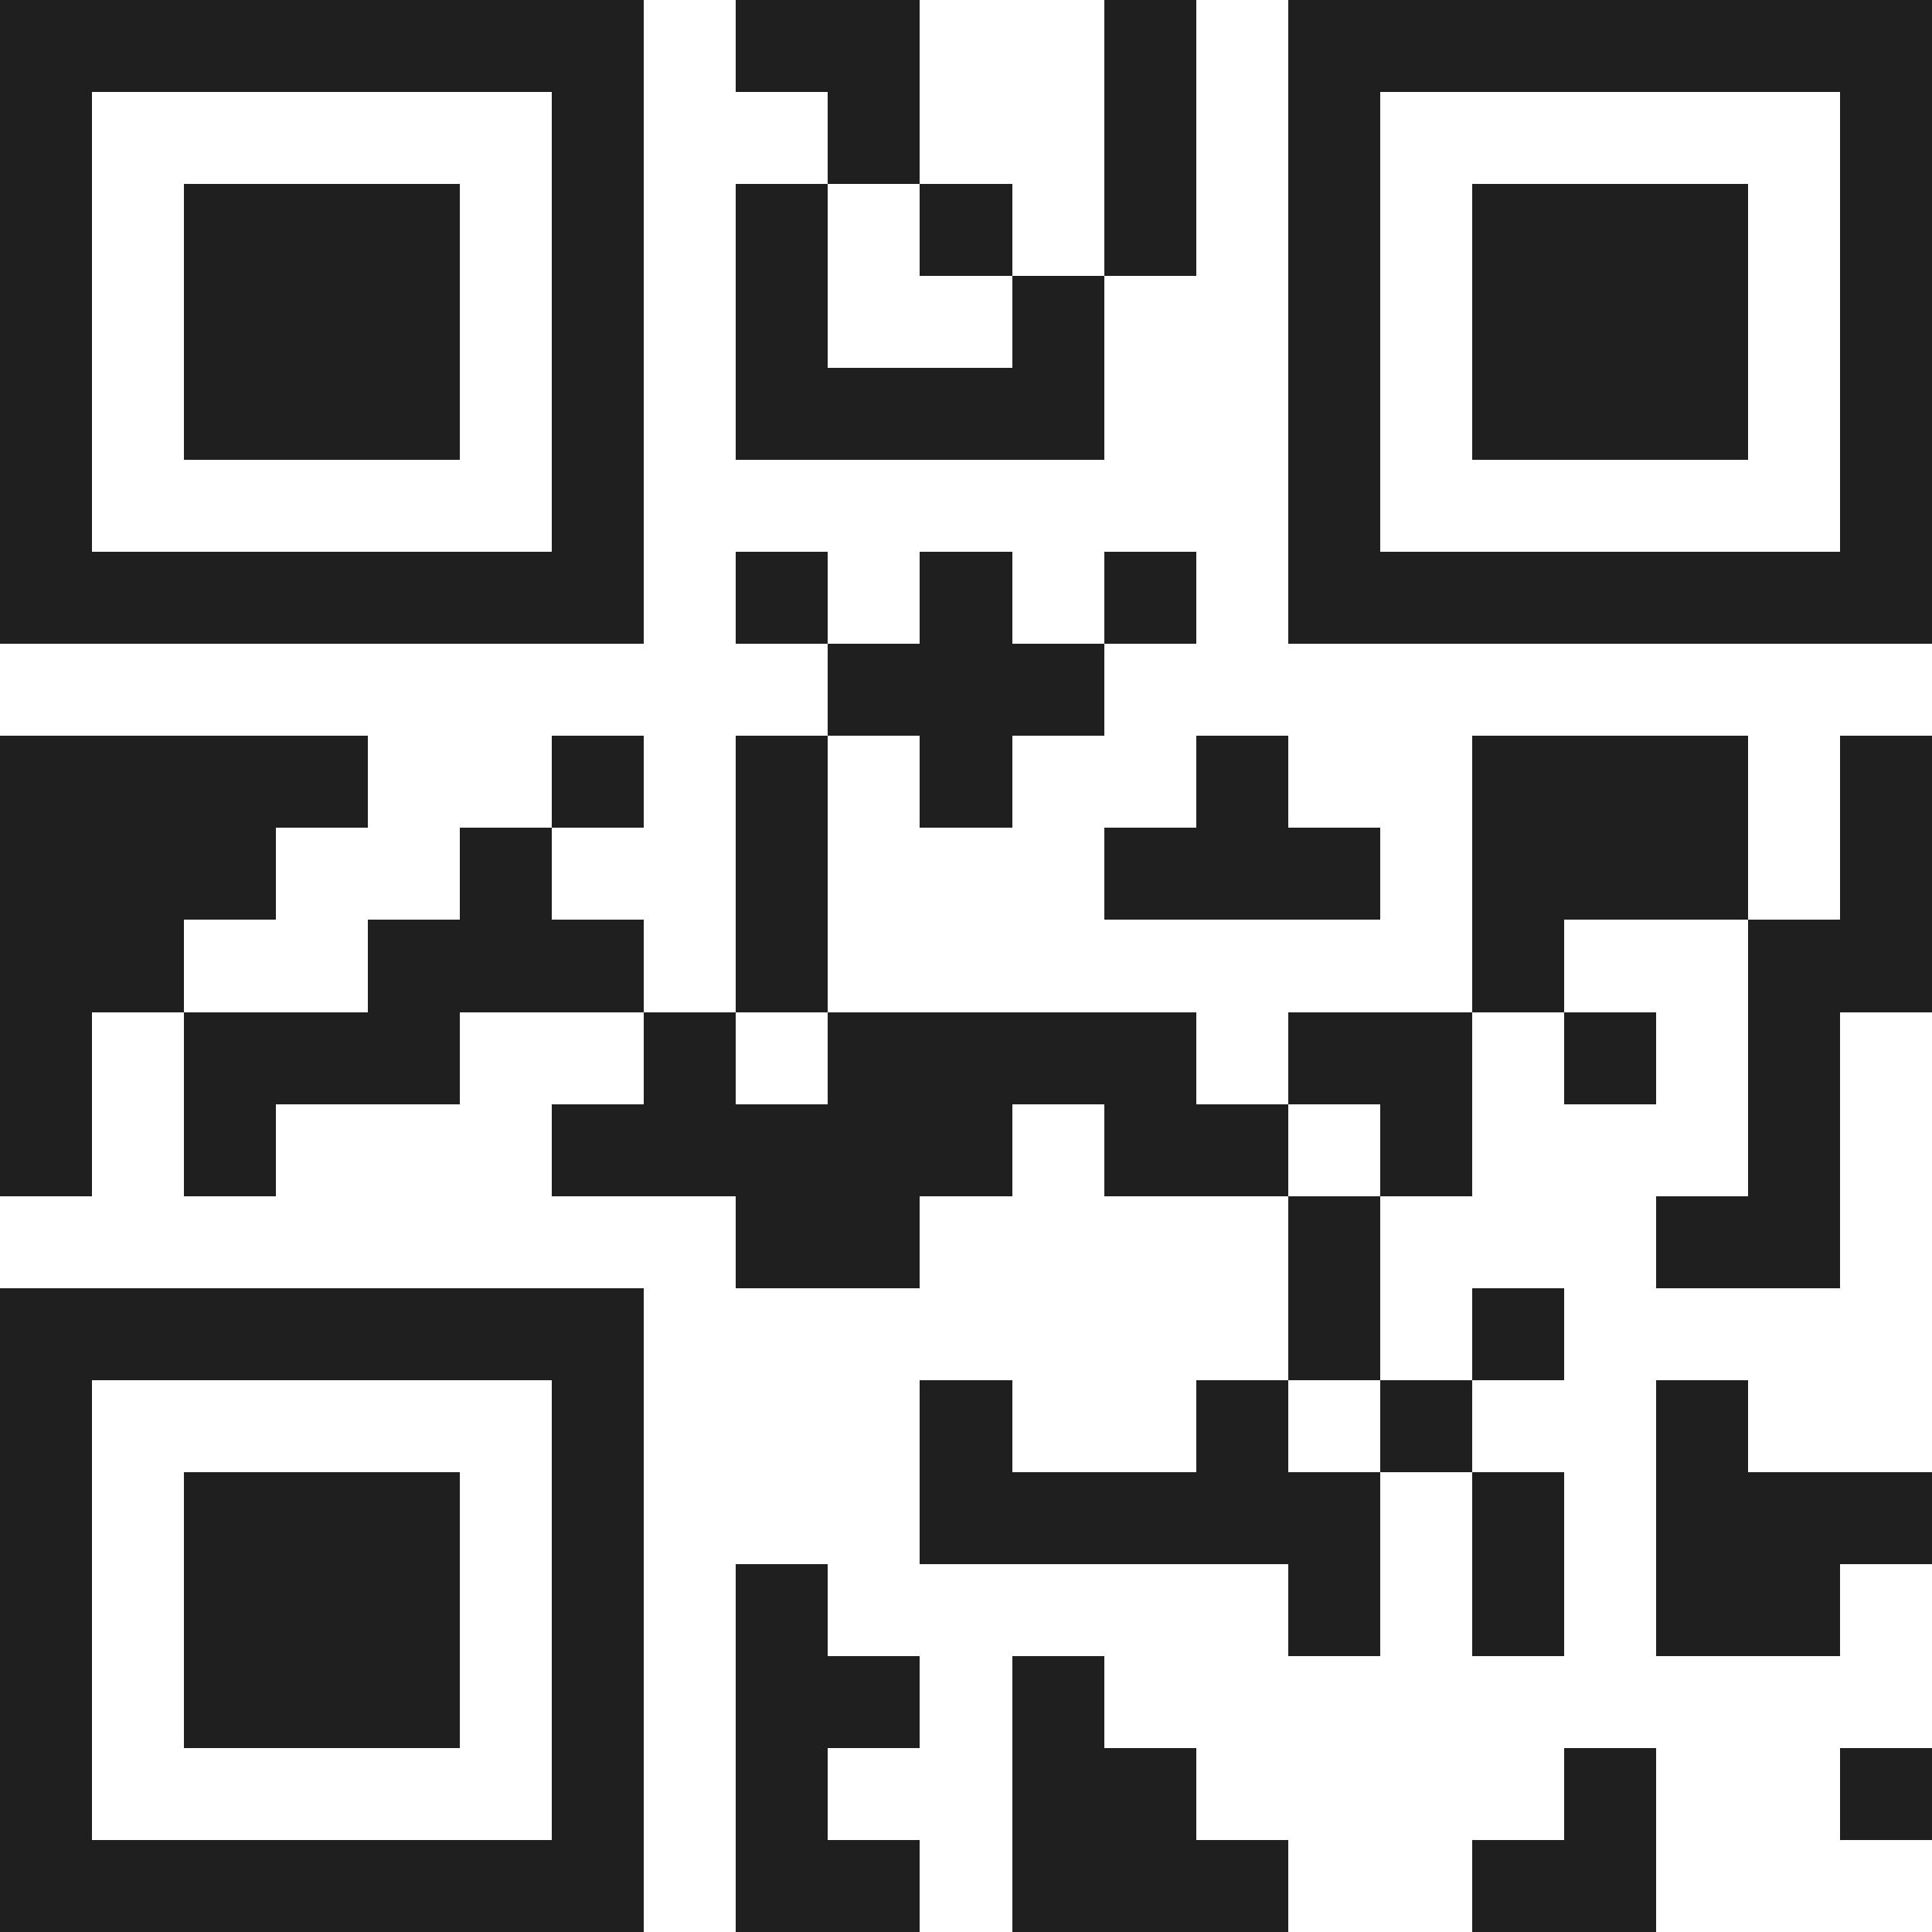 <svg xmlns="http://www.w3.org/2000/svg" viewBox="0 0 21 21" shape-rendering="crispEdges"><path fill="#ffffff" d="M0 0h21v21H0z"/><path stroke="#1f1f1f" d="M0 0.5h7m1 0h2m2 0h1m1 0h7M0 1.5h1m5 0h1m2 0h1m2 0h1m1 0h1m5 0h1M0 2.5h1m1 0h3m1 0h1m1 0h1m1 0h1m1 0h1m1 0h1m1 0h3m1 0h1M0 3.5h1m1 0h3m1 0h1m1 0h1m2 0h1m2 0h1m1 0h3m1 0h1M0 4.5h1m1 0h3m1 0h1m1 0h4m2 0h1m1 0h3m1 0h1M0 5.5h1m5 0h1m7 0h1m5 0h1M0 6.5h7m1 0h1m1 0h1m1 0h1m1 0h7M9 7.5h3M0 8.5h4m2 0h1m1 0h1m1 0h1m2 0h1m2 0h3m1 0h1M0 9.5h3m2 0h1m2 0h1m3 0h3m1 0h3m1 0h1M0 10.5h2m2 0h3m1 0h1m7 0h1m2 0h2M0 11.5h1m1 0h3m2 0h1m1 0h4m1 0h2m1 0h1m1 0h1M0 12.5h1m1 0h1m3 0h5m1 0h2m1 0h1m3 0h1M8 13.5h2m4 0h1m3 0h2M0 14.5h7m7 0h1m1 0h1M0 15.5h1m5 0h1m3 0h1m2 0h1m1 0h1m2 0h1M0 16.5h1m1 0h3m1 0h1m3 0h5m1 0h1m1 0h3M0 17.5h1m1 0h3m1 0h1m1 0h1m5 0h1m1 0h1m1 0h2M0 18.5h1m1 0h3m1 0h1m1 0h2m1 0h1M0 19.5h1m5 0h1m1 0h1m2 0h2m4 0h1m2 0h1M0 20.5h7m1 0h2m1 0h3m2 0h2"/></svg>
